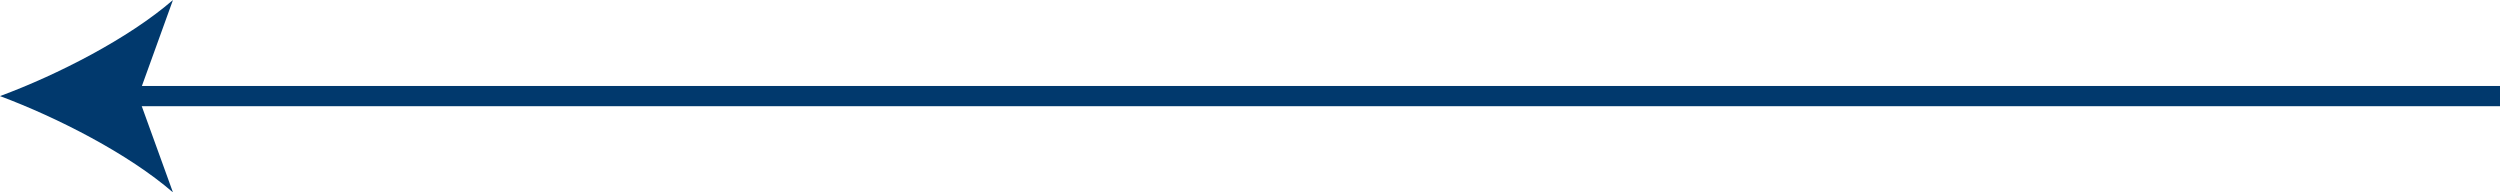 <?xml version="1.0" encoding="UTF-8"?>
<svg id="_x32_" xmlns="http://www.w3.org/2000/svg" width="123.58" height="9.51" version="1.1" viewBox="0 0 123.58 9.51">
  <!-- Generator: Adobe Illustrator 29.5.0, SVG Export Plug-In . SVG Version: 2.1.0 Build 137)  -->
  <defs>
    <style>
      .st0 {
        fill: none;
        stroke: #01396d;
        stroke-miterlimit: 10;
      }

      .st1 {
        fill: #01396d;
      }
    </style>
  </defs>
  <line class="st0" x1="123.58" y1="4.75" x2="6.04" y2="4.75"/>
  <path class="st1" d="M0,4.75C2.84,3.7,6.36,1.9,8.55,0l-1.72,4.76,1.72,4.75C6.36,7.61,2.84,5.81,0,4.75Z"/>
</svg>